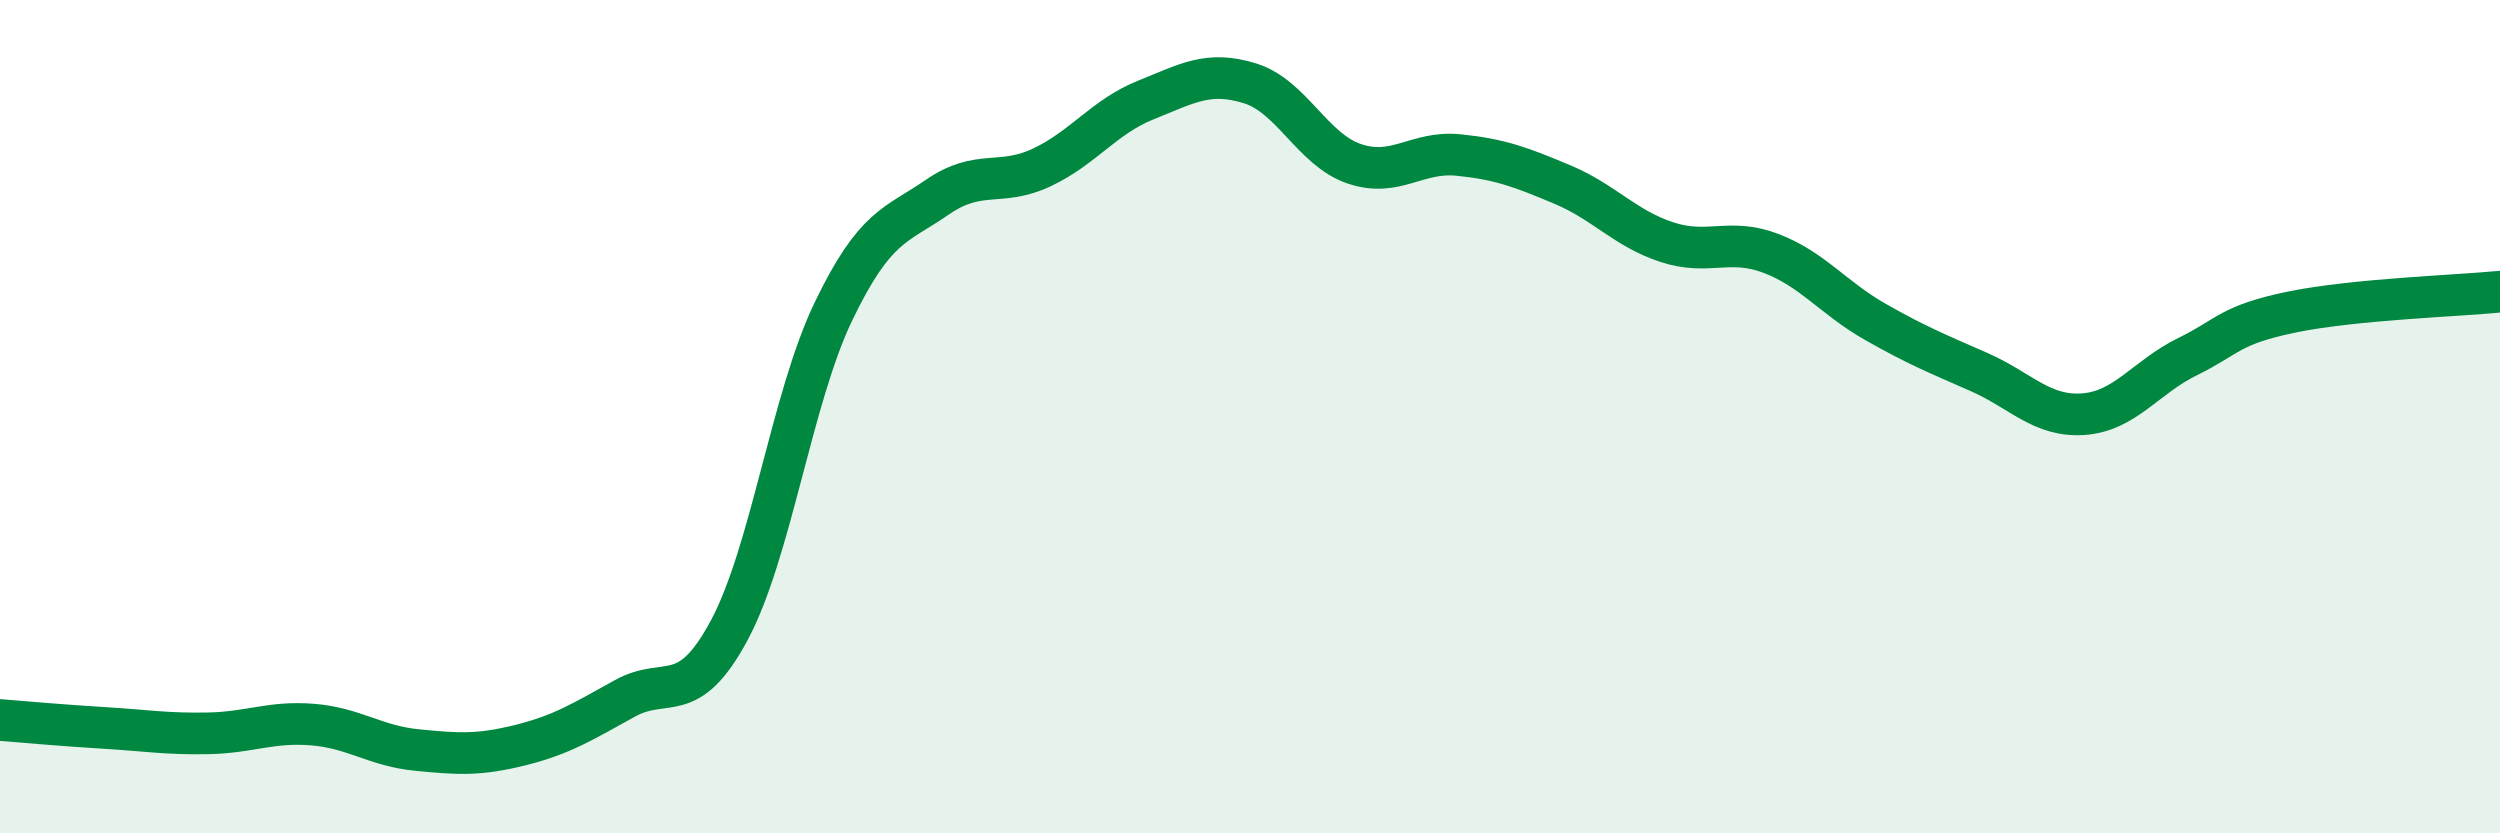 
    <svg width="60" height="20" viewBox="0 0 60 20" xmlns="http://www.w3.org/2000/svg">
      <path
        d="M 0,17.28 C 0.5,17.32 1.5,17.41 2.5,17.47 C 3.5,17.53 4,17.62 5,17.6 C 6,17.58 6.5,17.31 7.5,17.39 C 8.5,17.47 9,17.9 10,18 C 11,18.1 11.5,18.13 12.5,17.88 C 13.5,17.63 14,17.31 15,16.76 C 16,16.21 16.5,16.99 17.5,15.13 C 18.5,13.27 19,9.56 20,7.48 C 21,5.4 21.5,5.42 22.5,4.73 C 23.5,4.04 24,4.49 25,4.02 C 26,3.55 26.5,2.8 27.5,2.4 C 28.5,2 29,1.69 30,2 C 31,2.31 31.5,3.59 32.5,3.93 C 33.5,4.27 34,3.62 35,3.72 C 36,3.82 36.5,4.01 37.5,4.43 C 38.5,4.85 39,5.48 40,5.81 C 41,6.14 41.5,5.7 42.5,6.08 C 43.5,6.46 44,7.15 45,7.72 C 46,8.29 46.5,8.49 47.5,8.93 C 48.5,9.37 49,10.01 50,9.94 C 51,9.87 51.5,9.05 52.5,8.56 C 53.5,8.07 53.5,7.8 55,7.49 C 56.5,7.18 59,7.1 60,7L60 20L0 20Z"
        fill="#008740"
        opacity="0.1"
        stroke-linecap="round"
        stroke-linejoin="round"
      />
      <path
        d="M 0,17.28 C 0.5,17.32 1.5,17.41 2.5,17.47 C 3.5,17.53 4,17.62 5,17.6 C 6,17.58 6.5,17.31 7.5,17.39 C 8.5,17.47 9,17.9 10,18 C 11,18.1 11.5,18.13 12.5,17.88 C 13.5,17.63 14,17.31 15,16.76 C 16,16.21 16.5,16.99 17.5,15.13 C 18.5,13.27 19,9.56 20,7.48 C 21,5.4 21.5,5.42 22.5,4.73 C 23.5,4.04 24,4.49 25,4.02 C 26,3.55 26.5,2.8 27.5,2.4 C 28.5,2 29,1.69 30,2 C 31,2.31 31.5,3.59 32.5,3.93 C 33.5,4.27 34,3.62 35,3.72 C 36,3.82 36.5,4.01 37.5,4.43 C 38.5,4.85 39,5.48 40,5.81 C 41,6.14 41.5,5.7 42.5,6.08 C 43.5,6.46 44,7.15 45,7.72 C 46,8.29 46.5,8.49 47.5,8.93 C 48.5,9.37 49,10.01 50,9.94 C 51,9.87 51.5,9.05 52.5,8.56 C 53.5,8.07 53.5,7.8 55,7.49 C 56.5,7.18 59,7.1 60,7"
        stroke="#008740"
        stroke-width="1"
        fill="none"
        stroke-linecap="round"
        stroke-linejoin="round"
      />
    </svg>
  